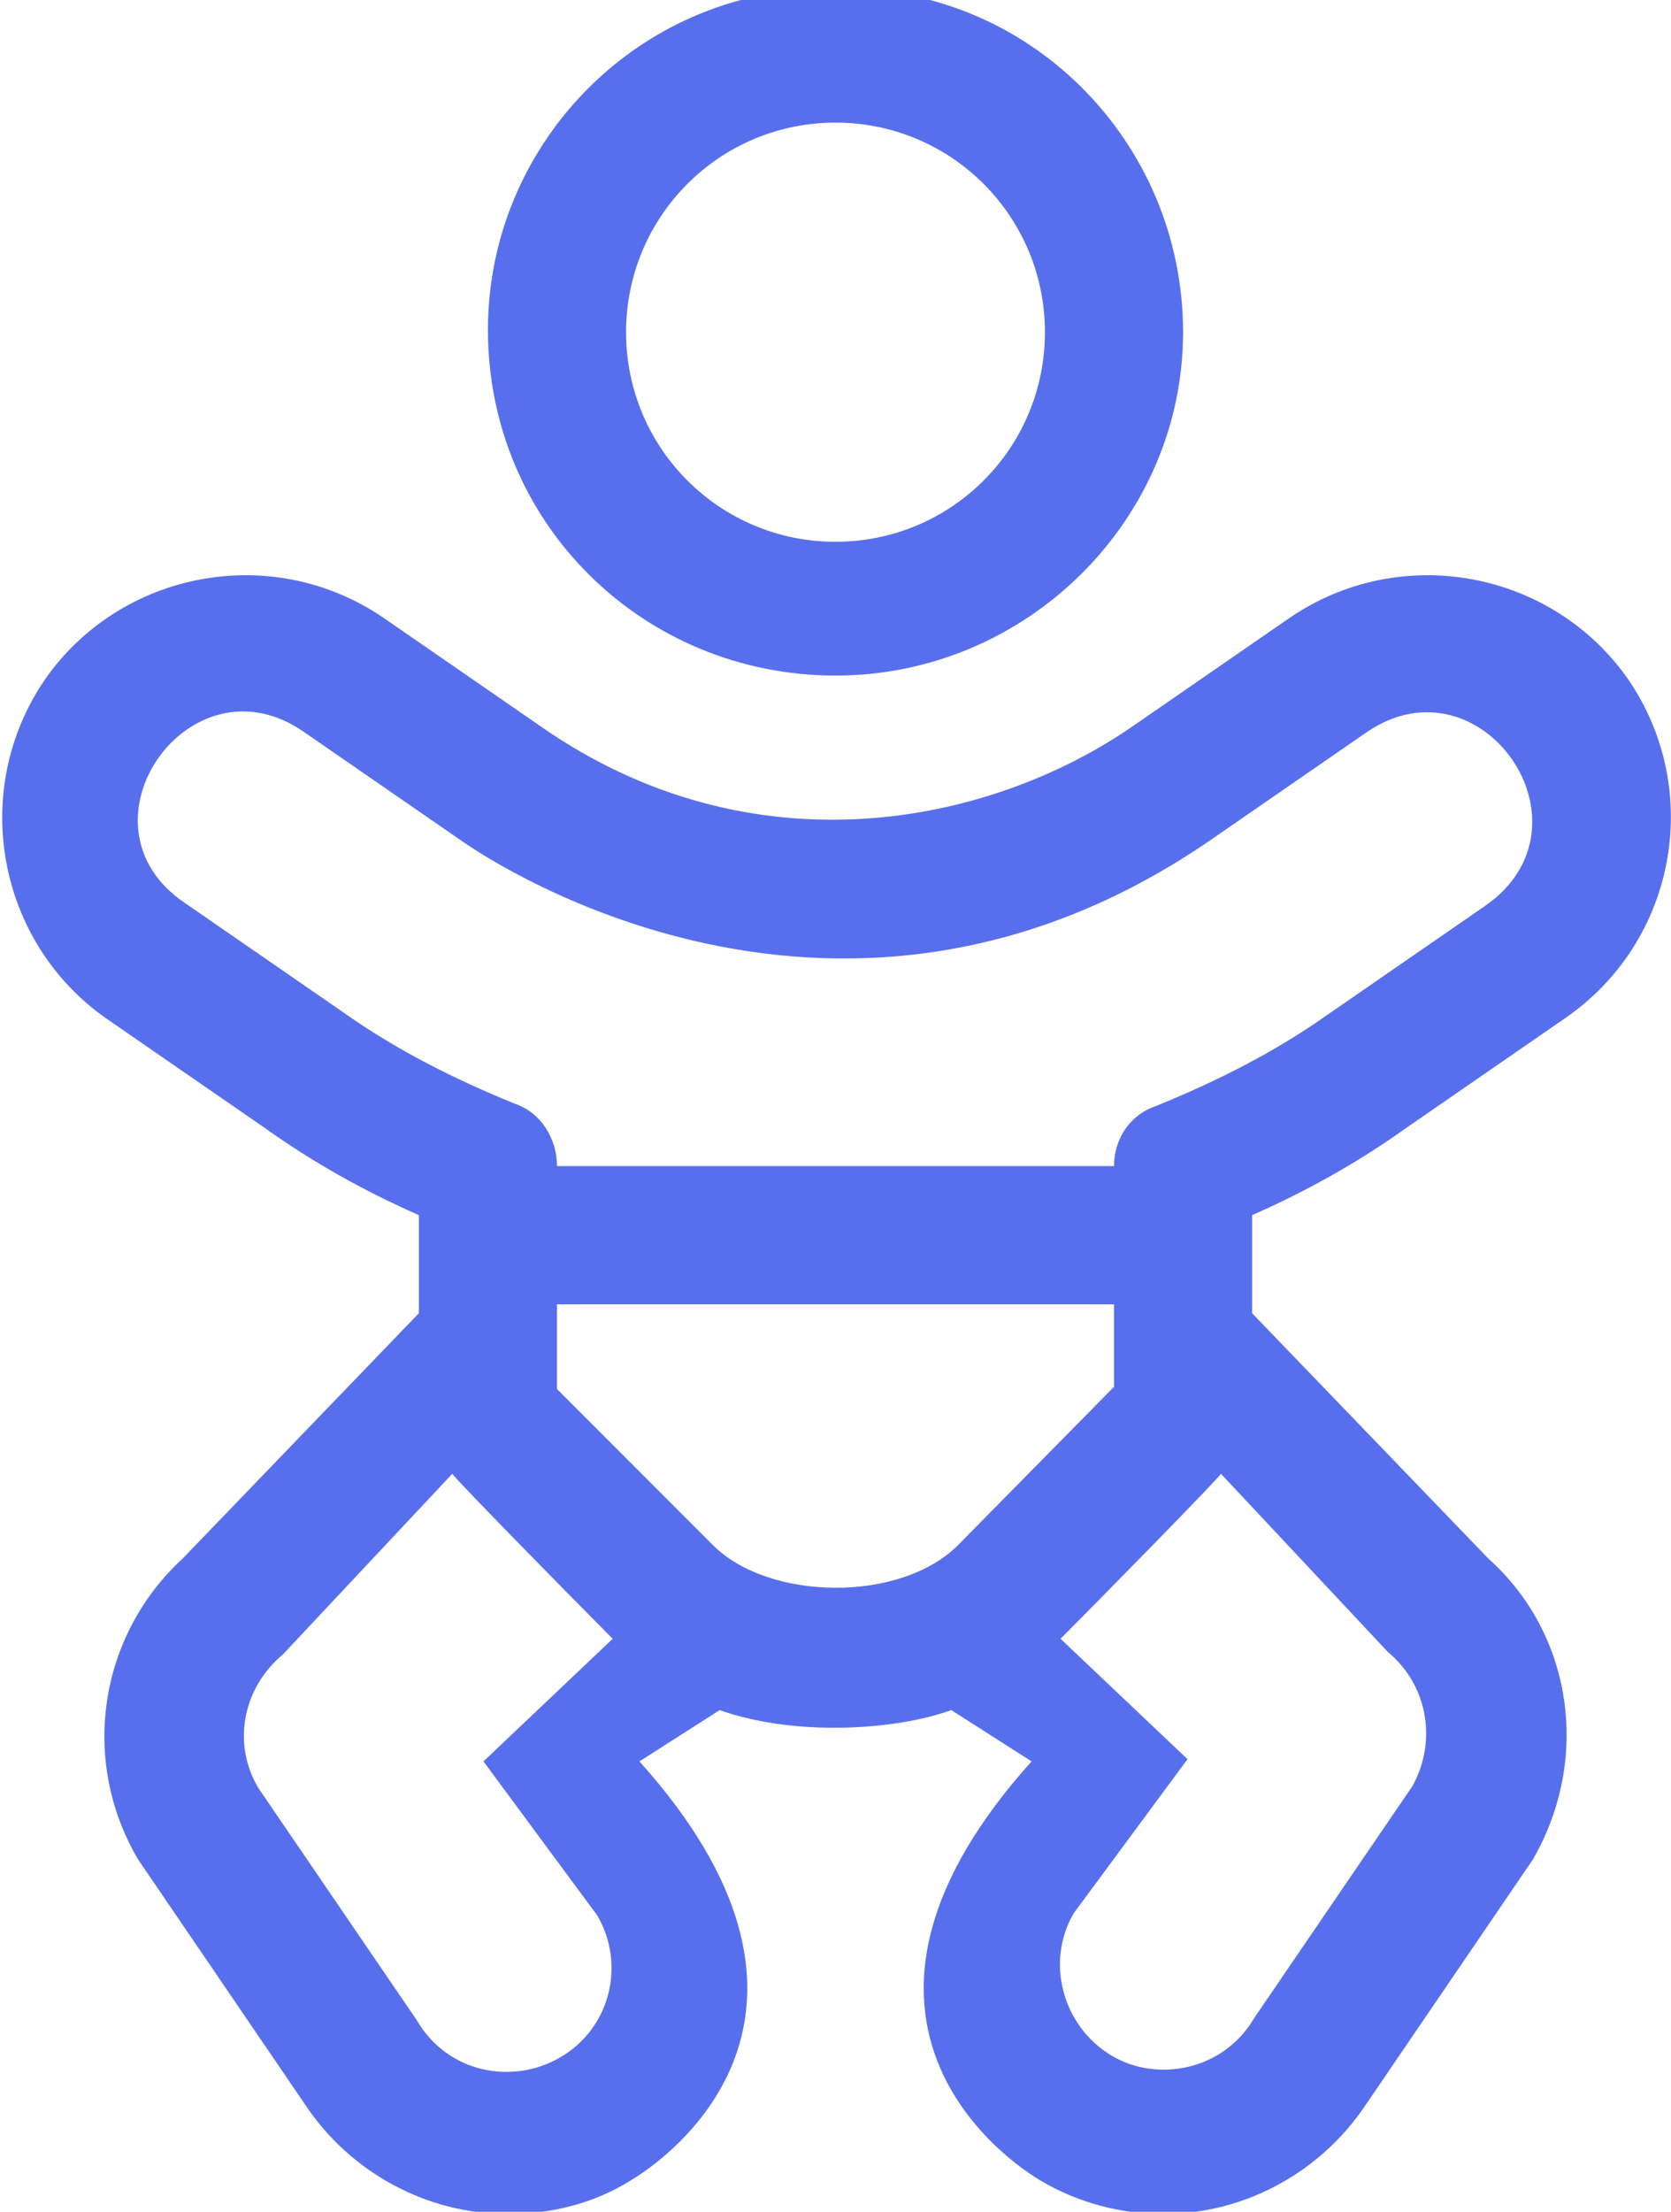 <?xml version="1.0" encoding="utf-8"?>
<!-- Generator: Adobe Illustrator 26.0.1, SVG Export Plug-In . SVG Version: 6.00 Build 0)  -->
<svg version="1.1" id="Layer_1" xmlns="http://www.w3.org/2000/svg" xmlns:xlink="http://www.w3.org/1999/xlink" x="0px" y="0px"
	 viewBox="0 0 75 99.2" style="enable-background:new 0 0 75 99.2;" xml:space="preserve">
<style type="text/css">
	.st0{fill:#586FED;}
</style>
<path class="st0" d="M73.1,30.5c-3.4-4.9-10.2-6.2-15.2-2.8l-7.1,4.9c-6.4,4.4-17,6.6-26.5,0l-7.1-4.9c-5-3.4-11.8-2.1-15.2,2.8
	c-3.4,5-2.1,11.8,2.8,15.2l7.1,4.9c2.1,1.5,4.4,2.8,6.9,3.9v4.4l-10.6,11c-3.8,3.5-4.6,9.1-2,13.5l7.5,11c2,3,5.4,4.9,9.1,4.9
	c2,0,3.9-0.5,5.5-1.5c2.5-1.5,10.2-7.9,0.4-18.8l3.6-2.3c3.4,1.2,7.9,0.9,10.4,0l3.6,2.3c-9.8,10.9-2.1,17.3,0.4,18.8
	c1.7,1,3.6,1.5,5.5,1.5c3.7,0,7.1-1.9,9.1-4.9l7.5-11c2.6-4.5,1.8-10.1-2-13.5l-10.6-11v-4.4c2.5-1.1,4.8-2.4,6.9-3.9l7.1-4.9
	C75.2,42.3,76.5,35.5,73.1,30.5z M26.8,85.9c1.3,2.2,0.6,5.1-1.7,6.4c-2.1,1.2-5,0.7-6.4-1.7l-7.1-10.4c-1.2-2-0.7-4.5,1.1-6
	l7.6-8.1c0.1,0.2,5.4,5.6,7.2,7.4L21.7,79L26.8,85.9z M43,69.3c-2.6,2.6-8.5,2.5-11,0l-7-7v-3.8h25v3.7L43,69.3z M62.3,74.1
	c1.8,1.5,2.2,4,1.1,6l-7.1,10.4c-1.4,2.4-4.4,2.9-6.4,1.7c-2.2-1.3-3-4.2-1.7-6.4l5.1-6.9l-5.7-5.4c1.8-1.8,7.1-7.2,7.2-7.4
	L62.3,74.1z M66.7,40.6l-7.1,4.9c-2.4,1.7-5,3-7.7,4.1C50.7,50,50,51.1,50,52.3H25c0-1.2-0.7-2.4-1.9-2.8c-2.7-1.1-5.3-2.4-7.7-4.1
	l-7.1-4.9c-5.2-3.5,0.2-11.2,5.3-7.7l7.1,4.9c0.3,0.2,16.4,11.8,33.6,0l7.1-4.9C66.5,29.4,71.8,37,66.7,40.6z M37.5,30.3
	c8.6,0,15.6-7,15.6-15.4c0-8.6-7-15.6-15.6-15.4c-8.6-0.2-15.6,6.8-15.6,15.3C21.9,23.5,28.9,30.3,37.5,30.3z M37.5,5.5
	c5.2,0,9.4,4.2,9.4,9.4s-4.2,9.4-9.4,9.4c-5.2,0-9.4-4.2-9.4-9.4C28.1,9.7,32.3,5.5,37.5,5.5z"/>
</svg>
